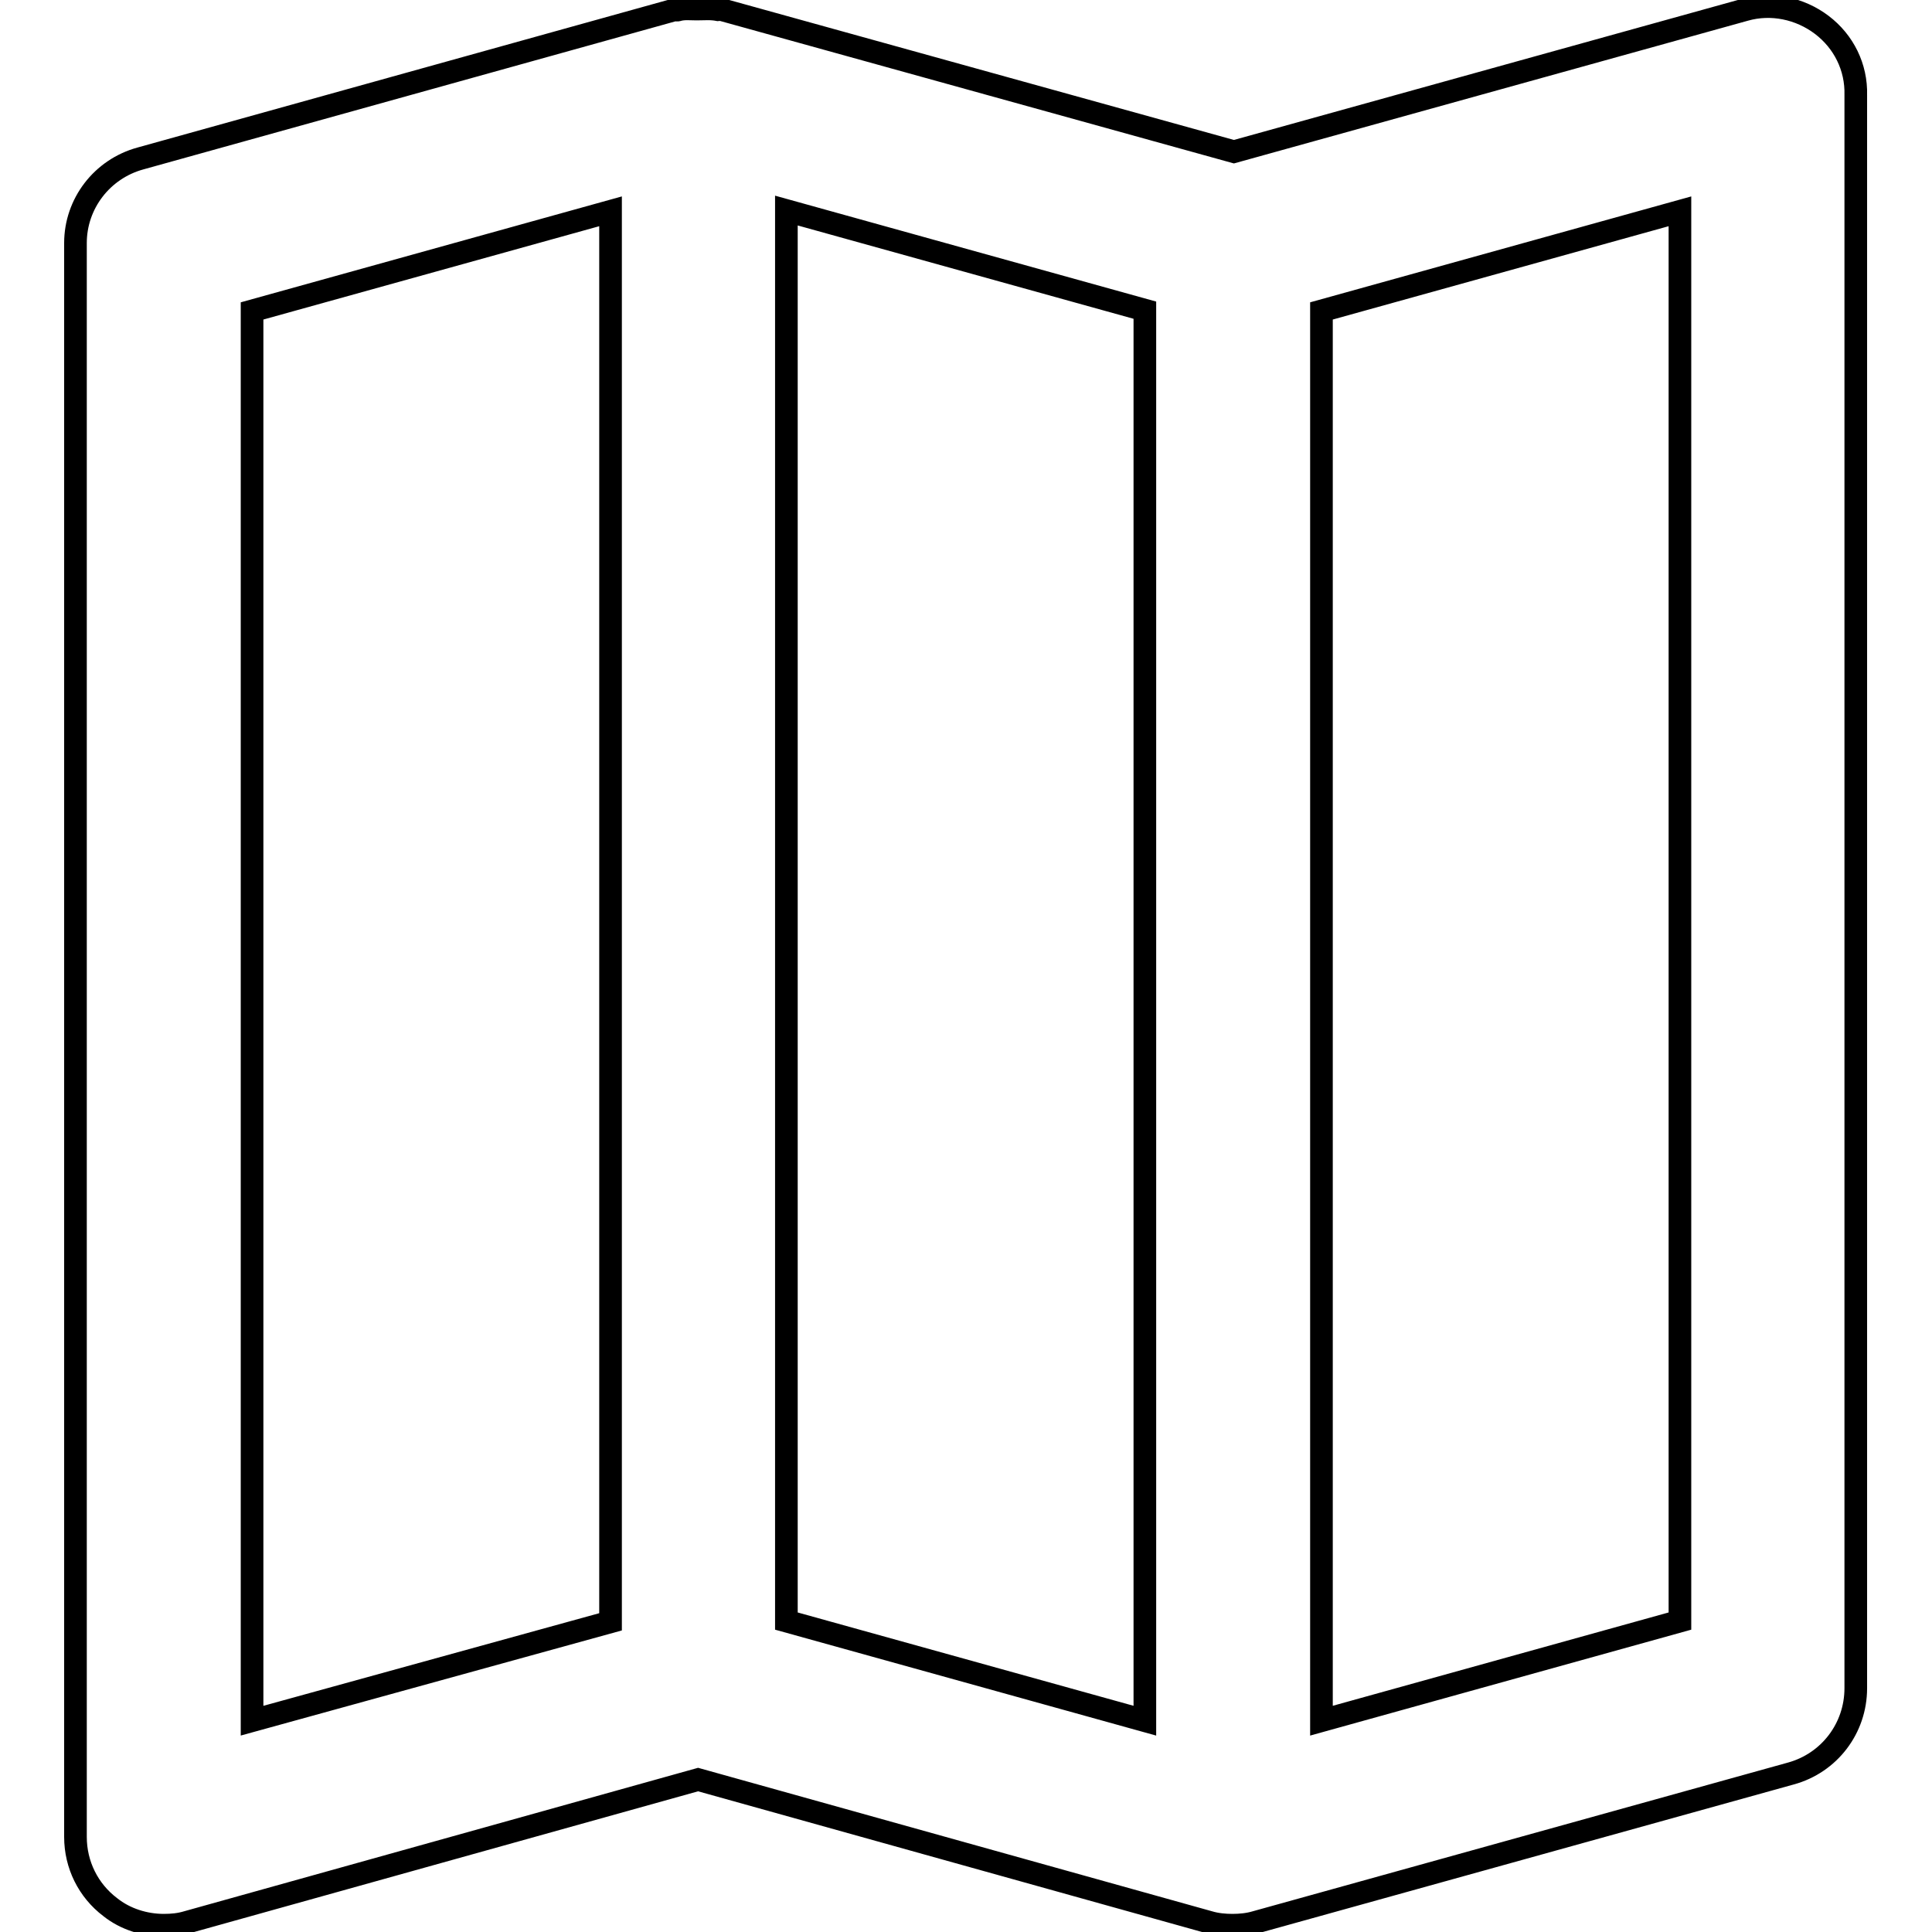 <?xml version="1.0" encoding="utf-8"?>
<!-- Svg Vector Icons : http://www.onlinewebfonts.com/icon -->
<!DOCTYPE svg PUBLIC "-//W3C//DTD SVG 1.1//EN" "http://www.w3.org/Graphics/SVG/1.1/DTD/svg11.dtd">
<svg version="1.1" xmlns="http://www.w3.org/2000/svg" xmlns:xlink="http://www.w3.org/1999/xlink" x="0px" y="0px" viewBox="0 0 256 256" enable-background="new 0 0 256 256" xml:space="preserve">
<g><g><path stroke-width="3" fill-opacity="0" stroke="#000000"  d="M241.4,3.3c-2.9-2.2-6.7-3-10.2-2l-67.7,18.8L95.7,1.3c-0.2-0.1-0.3,0-0.5,0c-1-0.2-1.9-0.1-2.9-0.1c-0.8,0-1.6-0.1-2.4,0.1c-0.2,0.1-0.4,0-0.5,0L18.6,21c-5.1,1.4-8.6,6-8.6,11.2v211.2c0,3.7,1.7,7.1,4.6,9.3c2,1.6,4.6,2.4,7.1,2.4c1.1,0,2.1-0.1,3.1-0.4l67.7-18.9l67.7,18.9c1,0.3,2.1,0.4,3.1,0.4s2.1-0.1,3.1-0.4l70.9-19.7c5.1-1.4,8.6-6,8.6-11.3V12.6C246,8.9,244.3,5.5,241.4,3.3L241.4,3.3L241.4,3.3z M33.4,41.2l47.5-13.2v186.9L33.4,228V41.2L33.4,41.2z M104.2,27.9l47.5,13.2V228l-47.5-13.2V27.9L104.2,27.9z M222.6,214.8l-47.5,13.2V41.2l47.5-13.2V214.8L222.6,214.8z"/></g></g>
</svg>